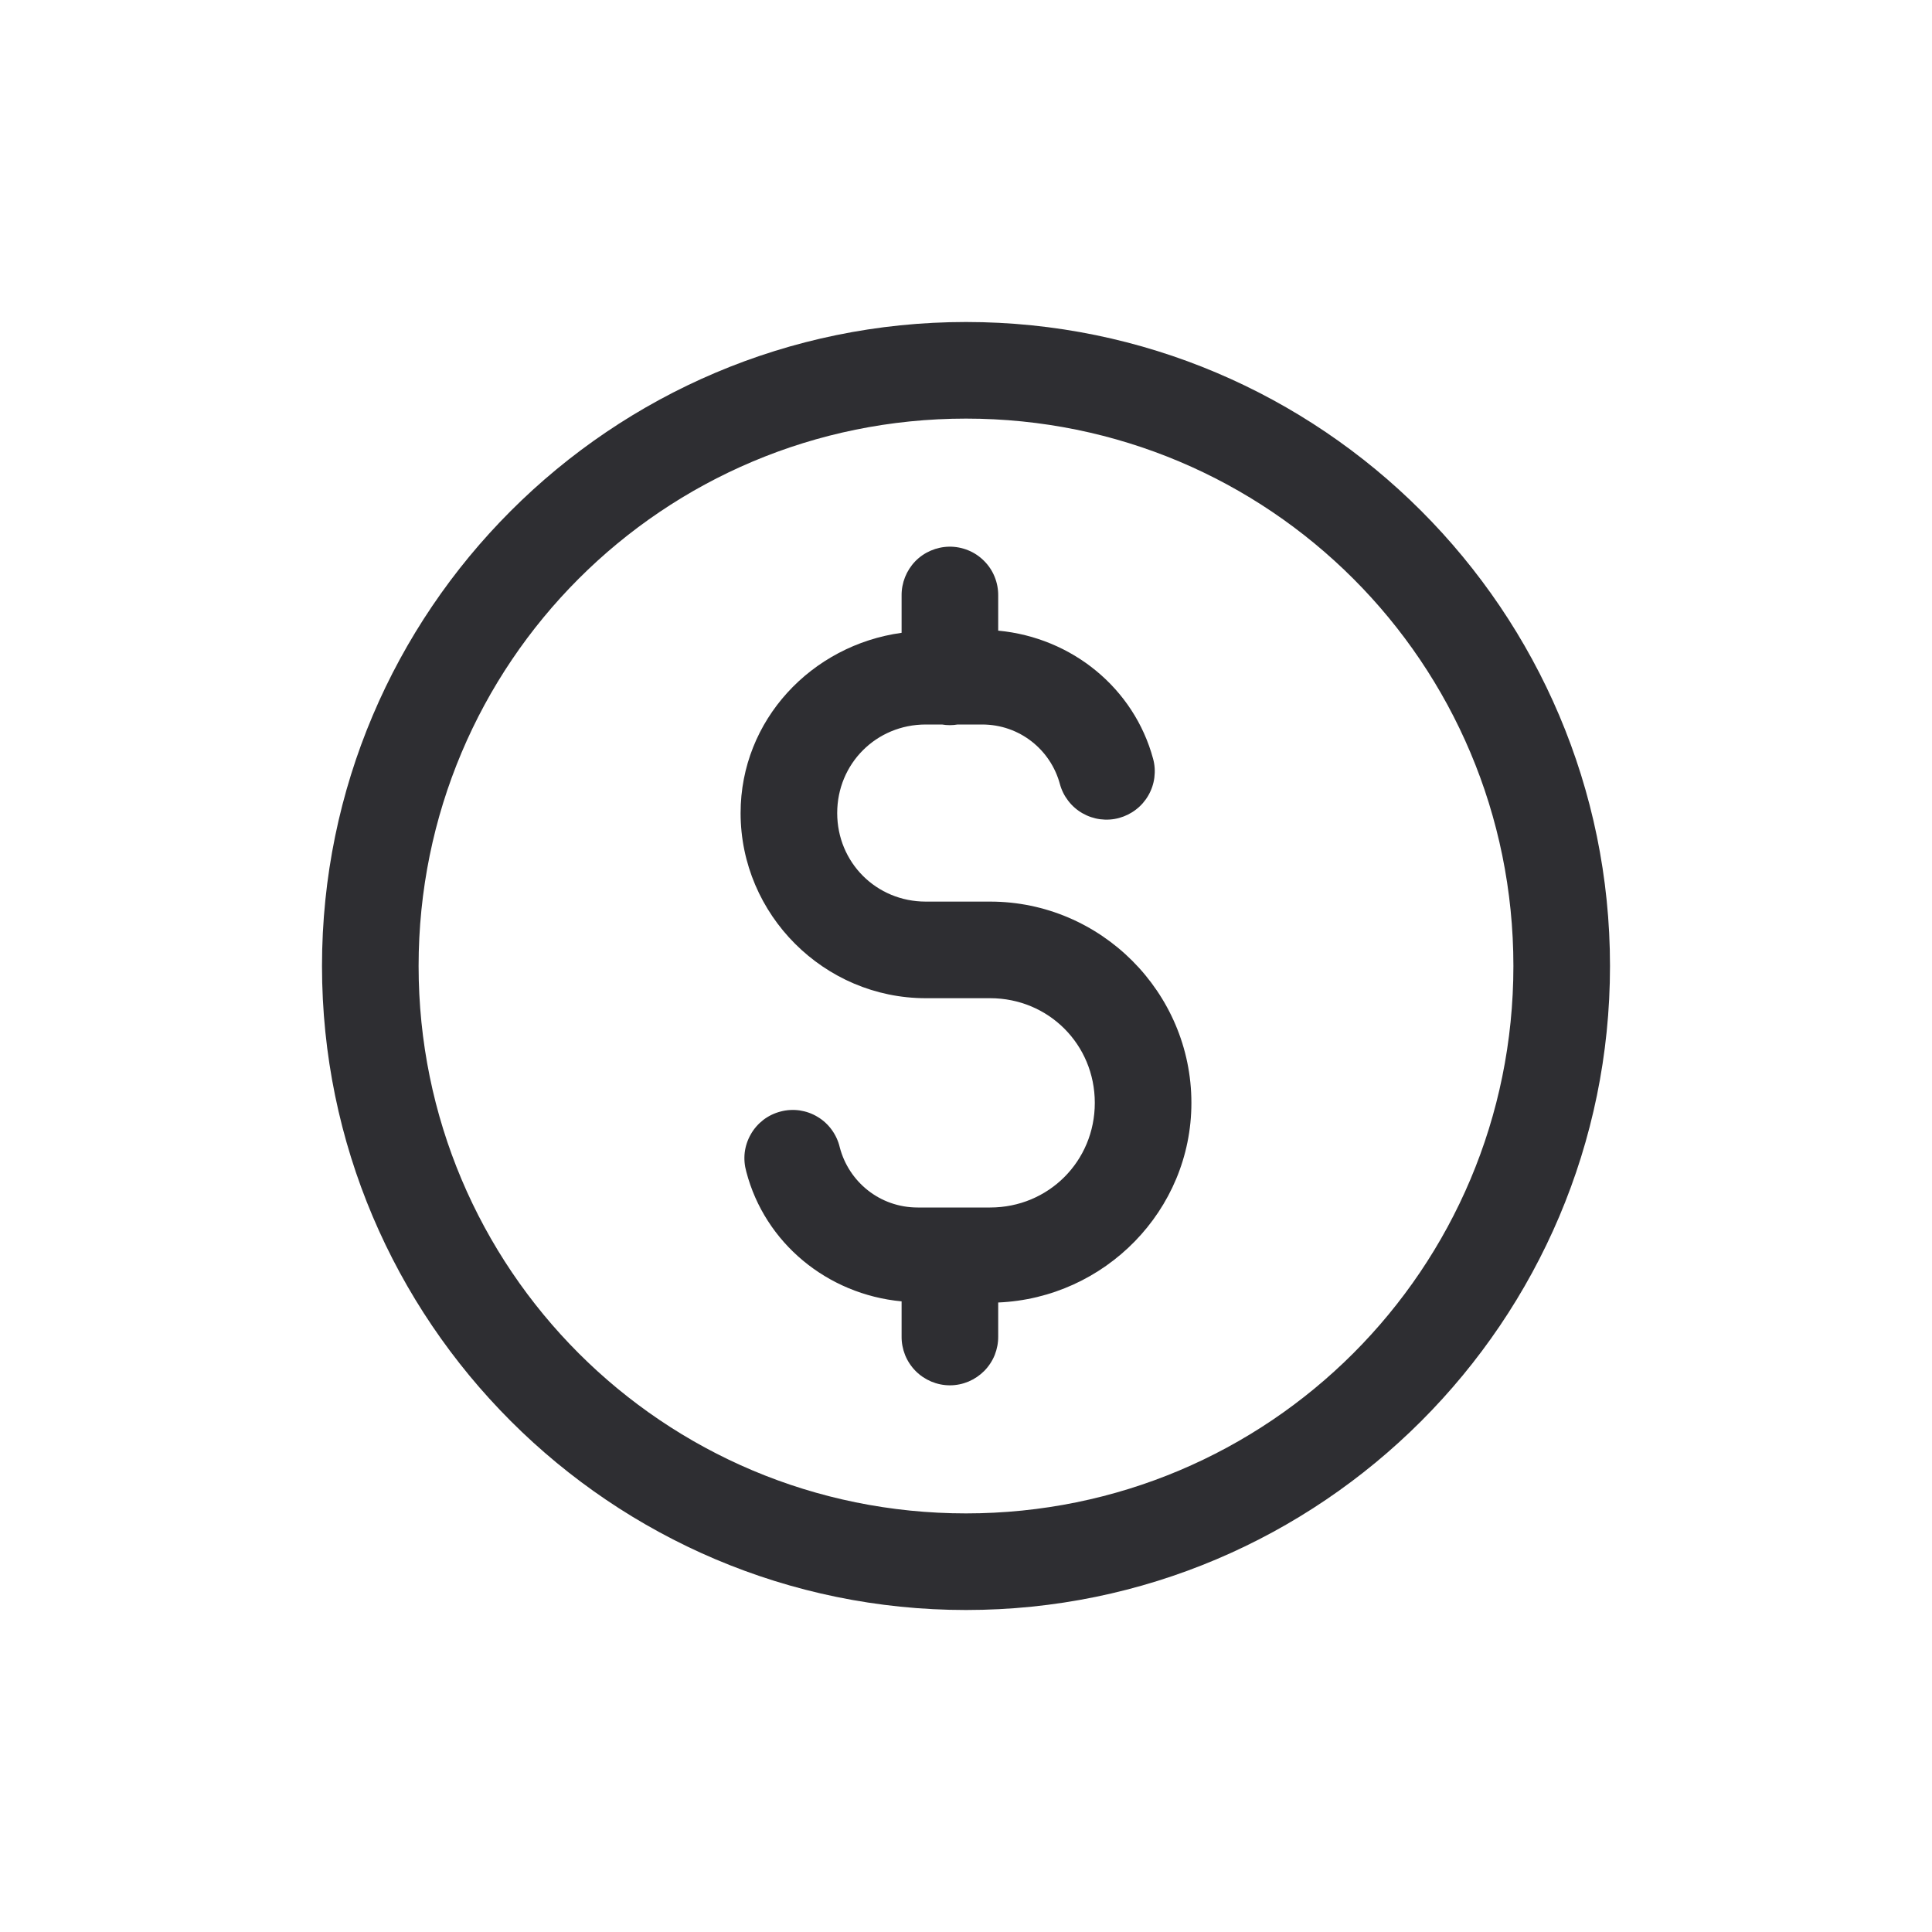<svg width="24" height="24" viewBox="0 0 24 24" fill="none" xmlns="http://www.w3.org/2000/svg">
<path d="M12 4C7.589 4 4 7.589 4 12C4 16.411 7.589 20 12 20C16.411 20 20 16.411 20 12C20 7.589 16.411 4 12 4ZM12 5.2C15.763 5.2 18.8 8.237 18.8 12C18.8 15.763 15.763 18.8 12 18.8C8.237 18.8 5.2 15.763 5.2 12C5.2 8.237 8.237 5.2 12 5.2ZM11.791 6.791C11.632 6.794 11.48 6.859 11.369 6.973C11.259 7.088 11.198 7.241 11.2 7.4V7.861C10.083 8.015 9.2 8.943 9.2 10.1C9.2 11.363 10.237 12.4 11.5 12.4H12.3C13.025 12.4 13.6 12.975 13.6 13.7C13.6 14.425 13.025 15 12.3 15H11.4C10.929 15 10.544 14.681 10.432 14.253C10.414 14.175 10.38 14.101 10.333 14.036C10.286 13.971 10.227 13.916 10.158 13.875C10.09 13.833 10.013 13.806 9.934 13.794C9.855 13.783 9.774 13.787 9.696 13.808C9.619 13.828 9.546 13.863 9.482 13.912C9.419 13.961 9.365 14.022 9.326 14.092C9.286 14.162 9.261 14.238 9.251 14.318C9.242 14.398 9.249 14.478 9.271 14.556C9.501 15.438 10.274 16.079 11.2 16.166V16.6C11.199 16.68 11.214 16.758 11.243 16.832C11.273 16.906 11.317 16.973 11.373 17.03C11.428 17.086 11.495 17.131 11.568 17.162C11.642 17.193 11.72 17.209 11.8 17.209C11.88 17.209 11.958 17.193 12.032 17.162C12.105 17.131 12.171 17.086 12.227 17.03C12.283 16.973 12.327 16.906 12.357 16.832C12.386 16.758 12.401 16.68 12.4 16.6V16.18C13.725 16.124 14.8 15.038 14.8 13.7C14.8 12.326 13.674 11.2 12.3 11.2H11.5C10.886 11.2 10.4 10.714 10.4 10.1C10.4 9.486 10.886 9 11.5 9H11.702C11.766 9.011 11.832 9.011 11.896 9H12.2C12.668 9 13.051 9.315 13.166 9.738C13.186 9.814 13.222 9.886 13.27 9.948C13.318 10.011 13.378 10.063 13.446 10.102C13.514 10.141 13.59 10.167 13.668 10.177C13.746 10.187 13.825 10.182 13.902 10.161C13.978 10.14 14.049 10.105 14.111 10.057C14.174 10.009 14.226 9.949 14.265 9.881C14.305 9.812 14.33 9.737 14.34 9.659C14.35 9.58 14.345 9.501 14.324 9.425C14.088 8.552 13.319 7.92 12.4 7.834V7.4C12.401 7.32 12.386 7.24 12.356 7.166C12.326 7.091 12.281 7.024 12.224 6.967C12.167 6.91 12.1 6.865 12.025 6.835C11.951 6.805 11.871 6.79 11.791 6.791Z" fill="#2E2E32"/>
</svg>
